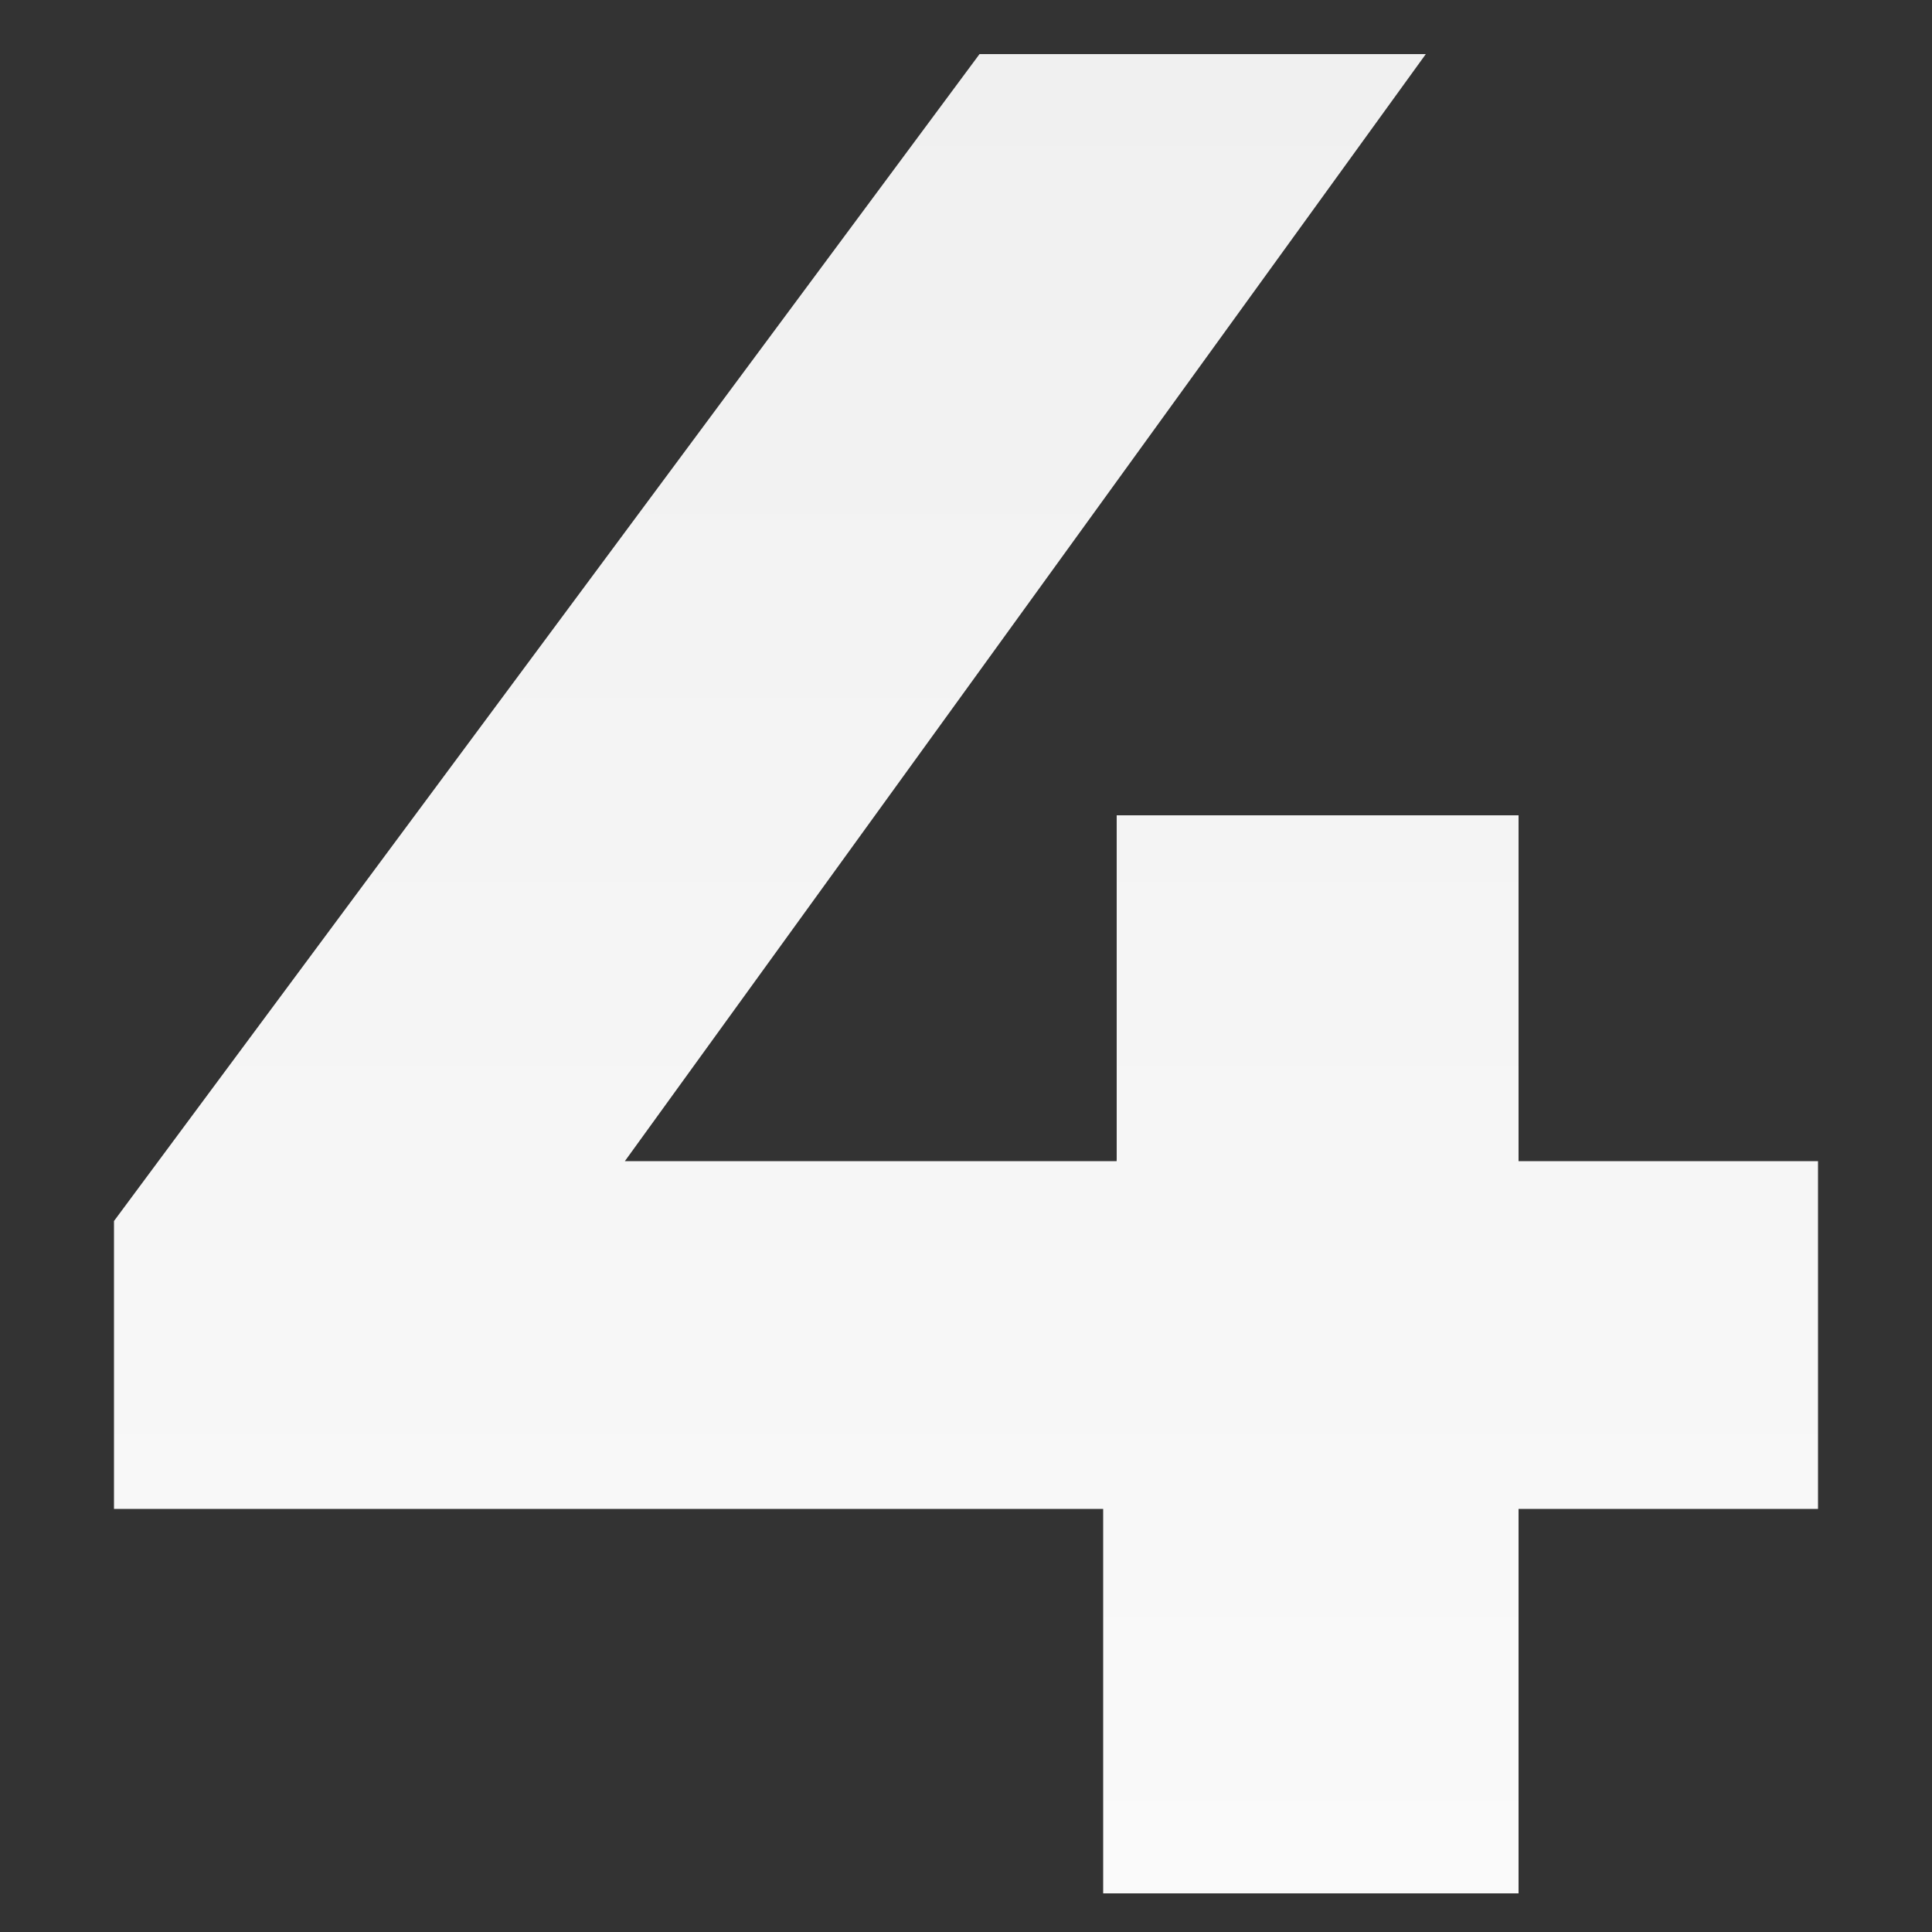 <?xml version="1.0" encoding="UTF-8"?>
<svg id="Layer_1" xmlns="http://www.w3.org/2000/svg" xmlns:xlink="http://www.w3.org/1999/xlink" version="1.1" viewBox="0 0 100 100">
  <rect x="0" y="0" width="100" height="100" fill="#333333" stroke="none"/>
  <!-- Generator: Adobe Illustrator 29.1.0, SVG Export Plug-In . SVG Version: 2.1.0 Build 142)  -->
  <defs>
    <style>
      .st0 {
        fill: url(#linear-gradient);
      }
    </style>
    <linearGradient id="linear-gradient" x1="50" y1="4" x2="50" y2="99.2" gradientTransform="translate(0 102) scale(1 -1)" gradientUnits="userSpaceOnUse">
      <stop offset="0" stop-color="#fafafa"/>
      <stop offset="1" stop-color="#f0f0f0"/>
    </linearGradient>
  </defs>
  <path class="st0" d="M5.9,78v-14.8L50.7,2.8h23.1L30.1,63.2l-10.9-3.1h74.9v18H5.9ZM57.1,98v-20l.7-18v-17.8h20.8v55.8h-21.5Z"/>
</svg>